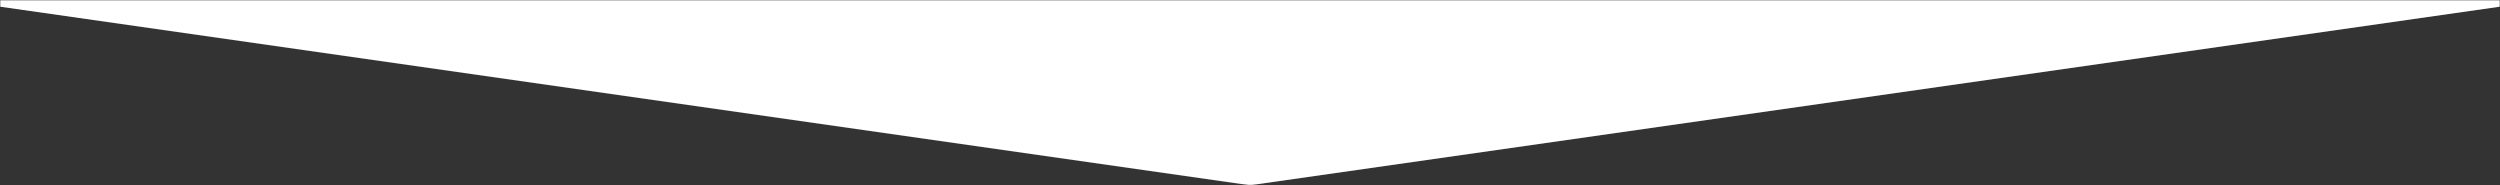 <svg width="1120" height="83" fill="none" xmlns="http://www.w3.org/2000/svg"><rect width="100%" height="100%" fill="#333333" stroke="none"/><mask id="a" style="mask-type:alpha" maskUnits="userSpaceOnUse" x="0" y="0" width="1120" height="83"><path fill="#D9D9D9" d="M0 0h1120v83H0z"/></mask><g mask="url(#a)"><path d="M0-3190h1120V3L560 83 0 3v-3193z" fill="#fff"/></g></svg>